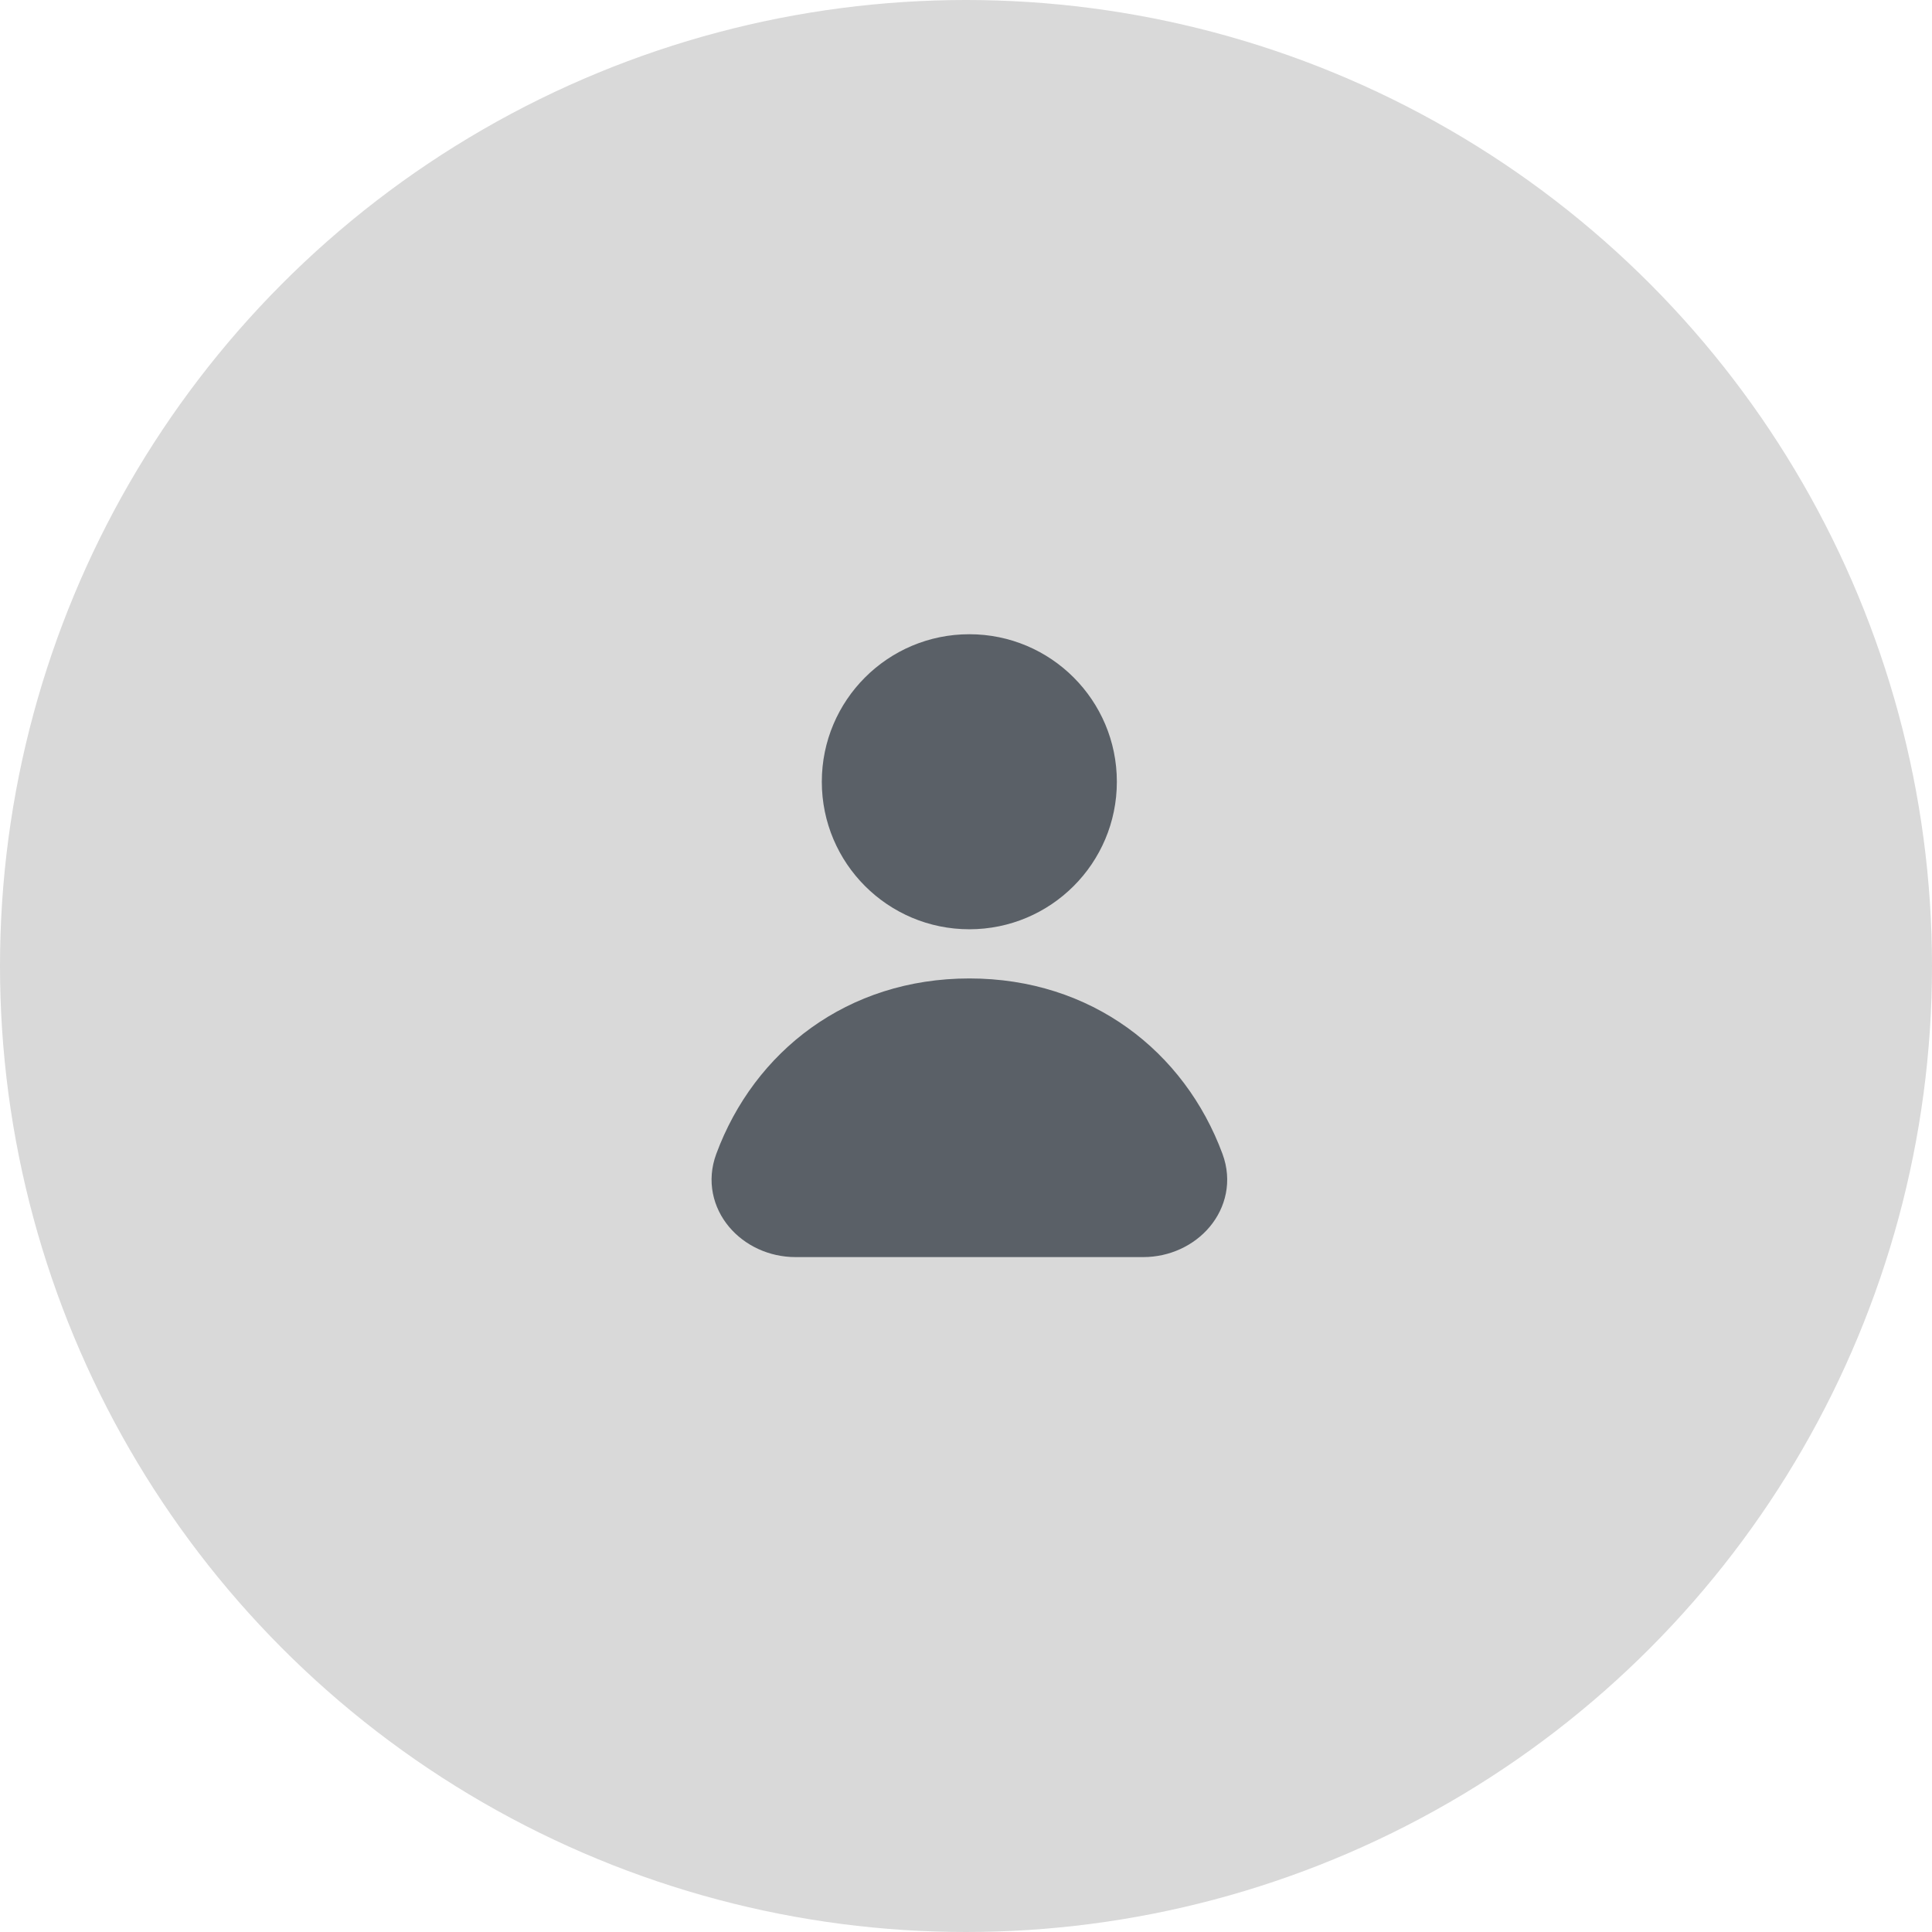 <svg width="384" height="384" viewBox="0 0 384 384" fill="none" xmlns="http://www.w3.org/2000/svg">
<circle cx="192" cy="192" r="192" fill="#D9D9D9"/>
<path d="M192.663 126.059C176.47 126.059 163.342 139.186 163.342 155.379C163.342 171.573 176.47 184.7 192.663 184.7C208.857 184.7 221.984 171.573 221.984 155.379C221.984 139.186 208.857 126.059 192.663 126.059Z" fill="#5A6067"/>
<path d="M192.672 194.474C168.423 194.474 149.9 208.976 142.365 229.351C140.368 234.749 141.725 240.053 144.911 243.85C148.03 247.567 152.873 249.857 158.118 249.857H227.226C232.472 249.857 237.315 247.567 240.433 243.85C243.619 240.053 244.976 234.749 242.98 229.351C235.444 208.976 216.922 194.474 192.672 194.474Z" fill="#5A6067"/>
</svg>
